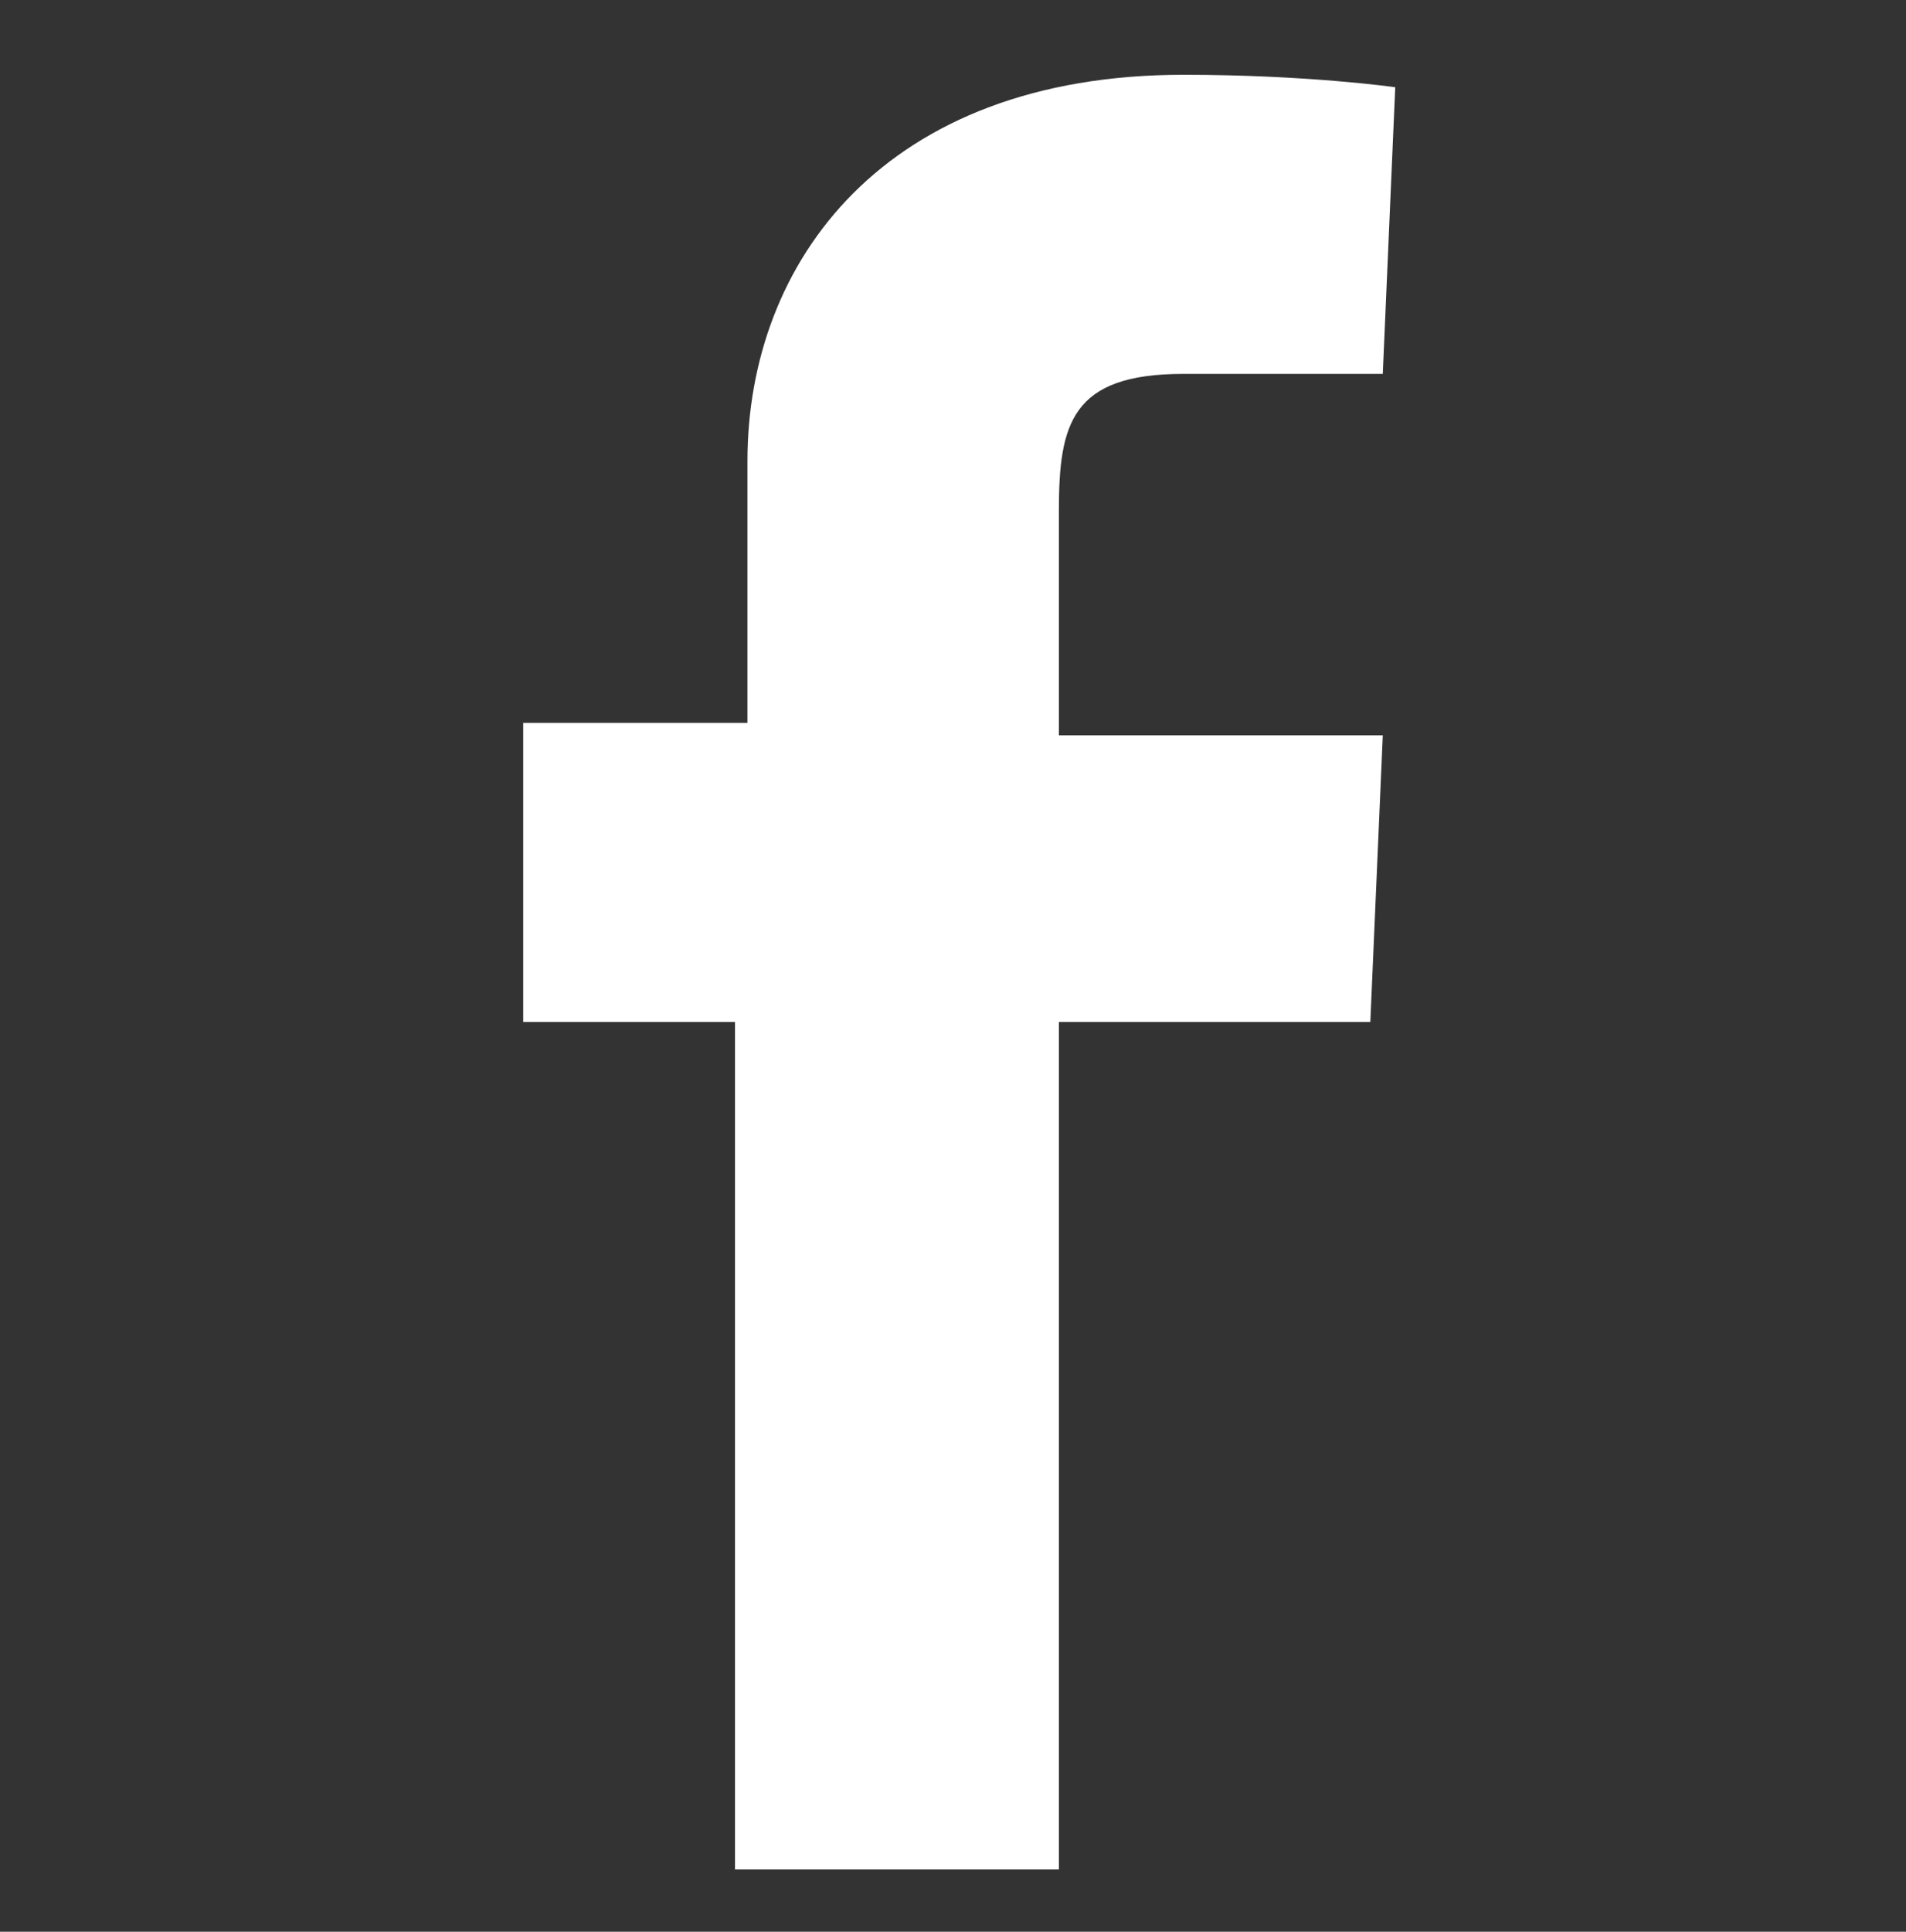 <?xml version="1.0" encoding="utf-8"?>
<?xml-stylesheet type="text/xsl" href="http://topsiteporn.live/proxy/securitytoday.com/wp-content/plugins/wordpress-seo/css/main-sitemap.xsl"?>
<!-- Generator: Adobe Illustrator 28.2.0, SVG Export Plug-In . SVG Version: 6.00 Build 0)  -->
<svg version="1.1" id="Layer_1" xmlns="http://www.w3.org/2000/svg" xmlns:xlink="http://www.w3.org/1999/xlink" x="0px" y="0px"
	 viewBox="0 0 15.3 15.5" style="enable-background:new 0 0 15.3 15.5;" xml:space="preserve">
<rect x="0" y="0" width="15.3" height="15.5" fill="#333333" stroke="none"/>
<style type="text/css">
	.st0{fill:#FFFFFF;}
</style>
<path class="st0" d="M5.9,15V8.2H4.2V5.8h1.8c0,0,0-1,0-2.1c0-1.6,1.1-3.1,3.5-3.1c1,0,1.7,0.1,1.7,0.1l-0.1,2.3c0,0-0.7,0-1.6,0
	c-0.9,0-1,0.4-1,1.1c0,0.5,0-1.1,0,1.8h2.6L11,8.2H8.5V15L5.9,15L5.9,15z"/>
</svg>
